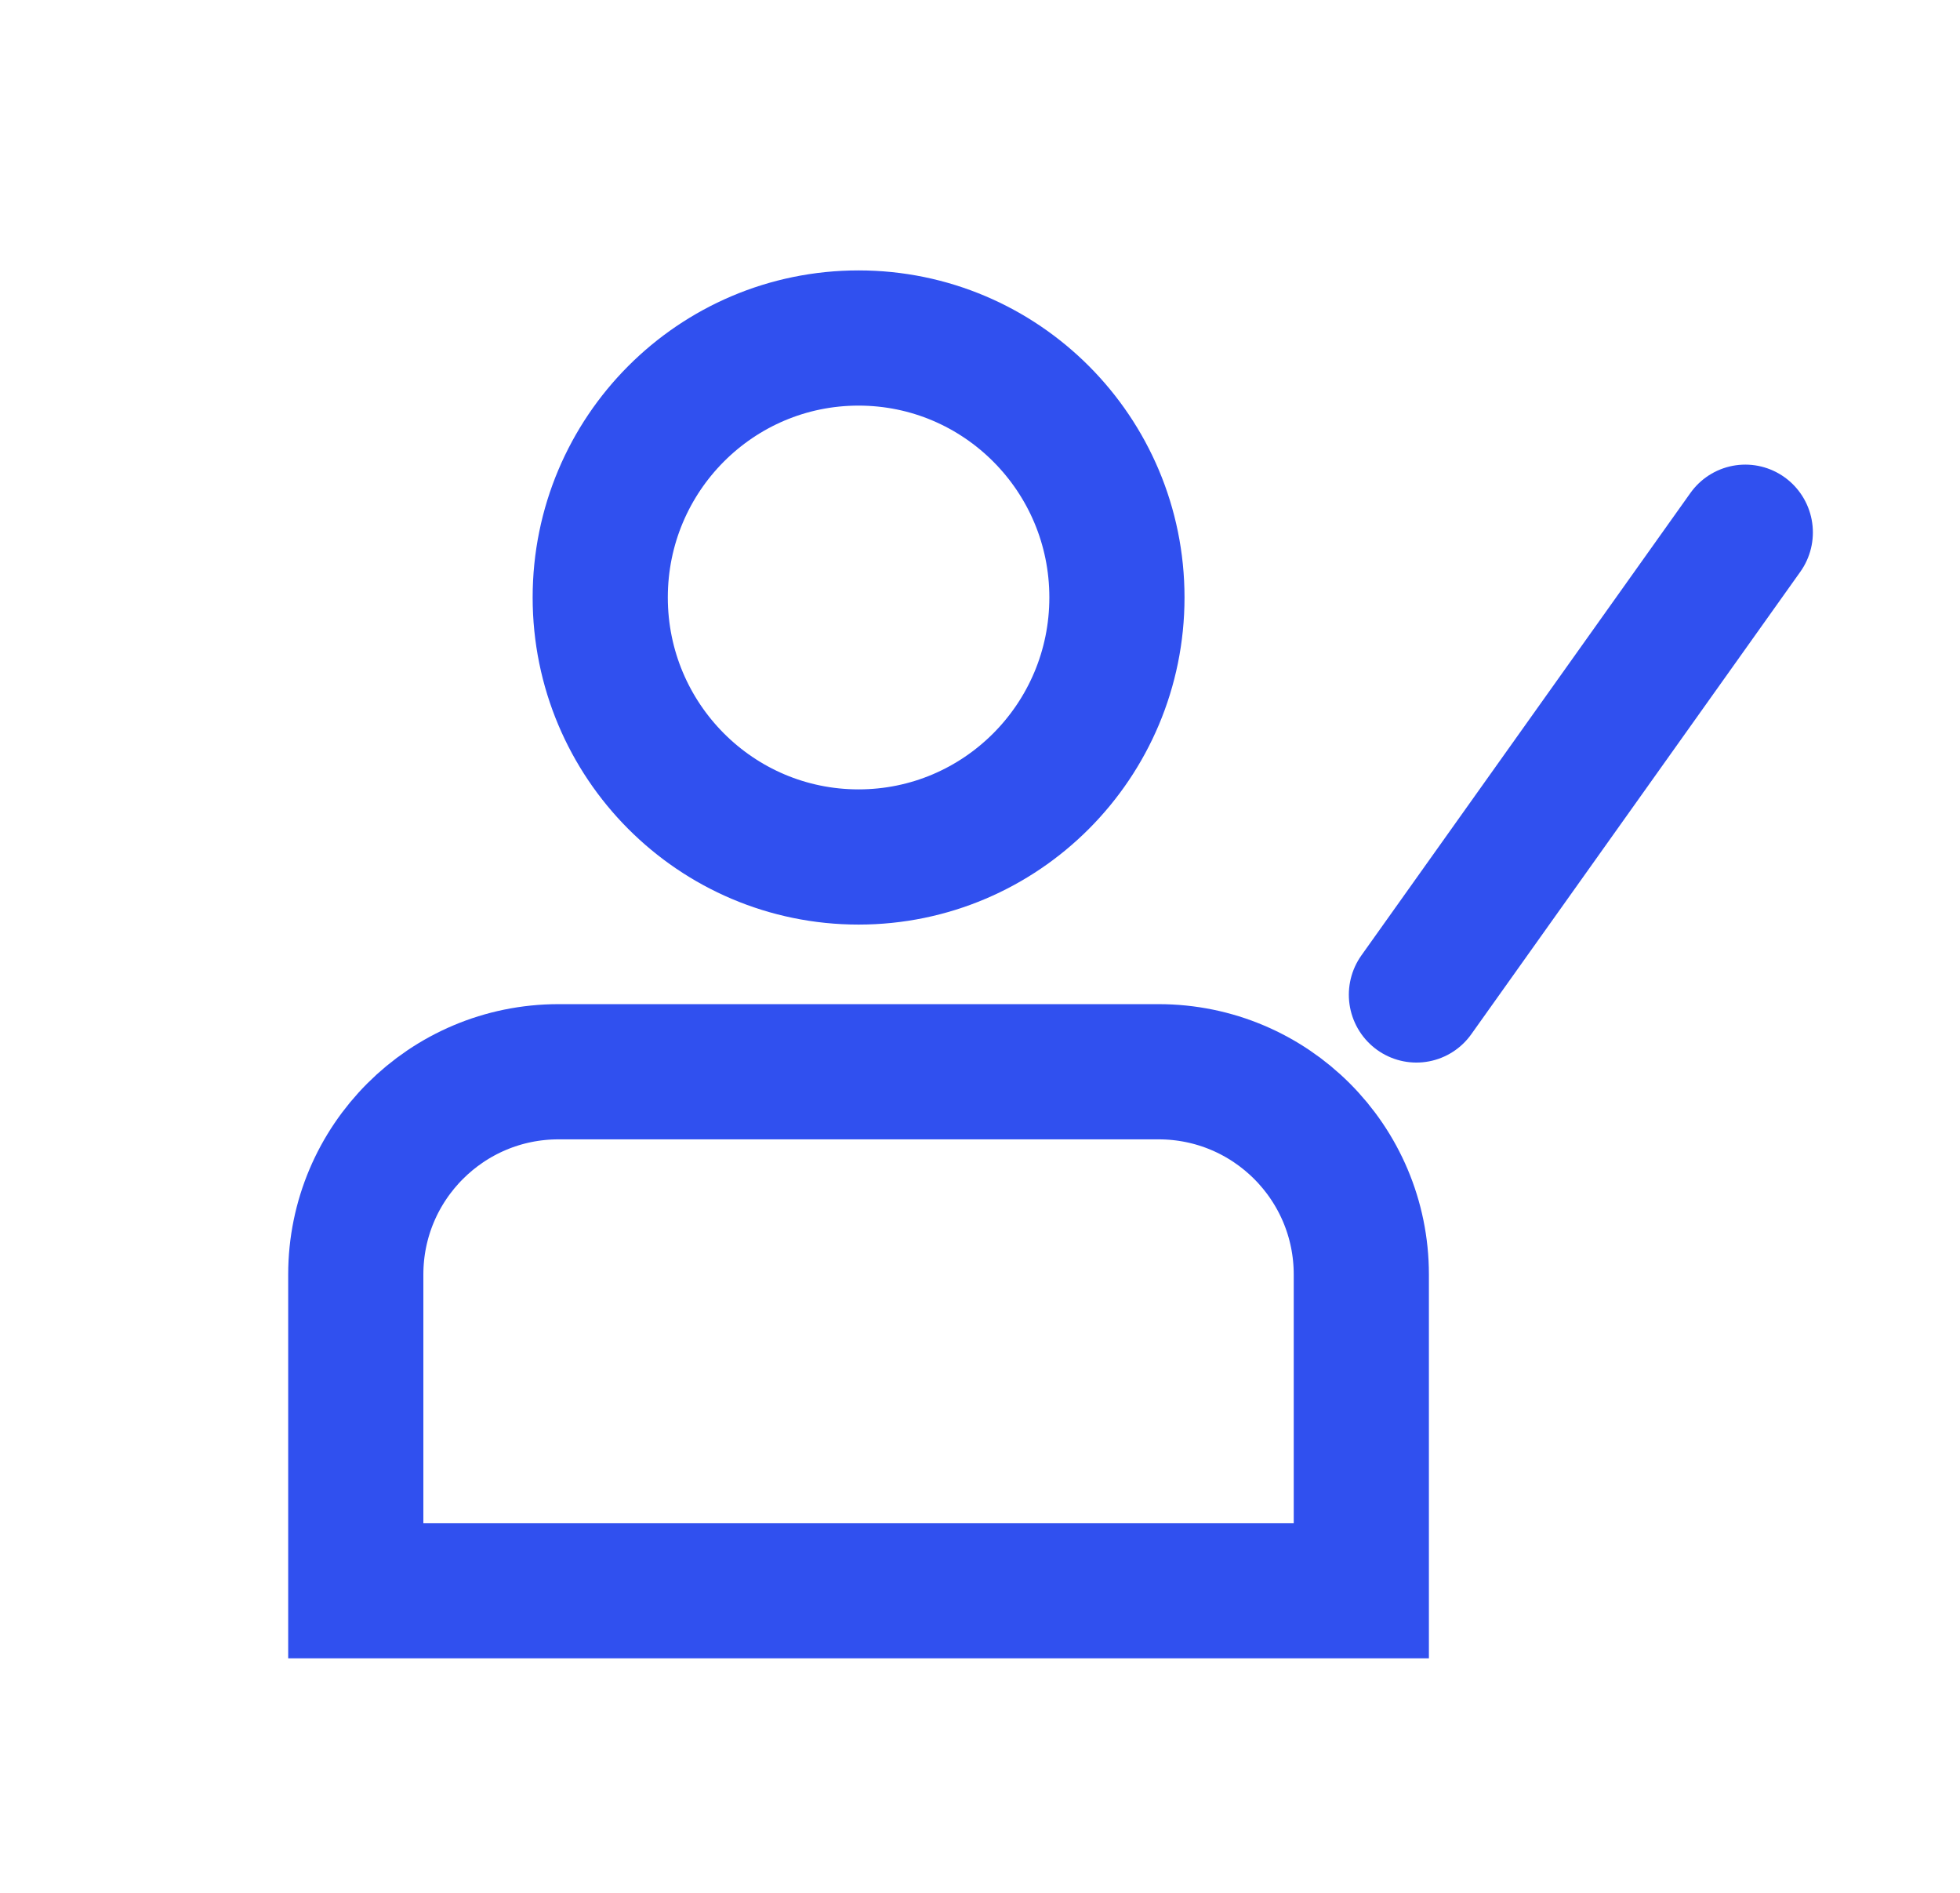 <svg width="29" height="28" viewBox="0 0 29 28" fill="none" xmlns="http://www.w3.org/2000/svg">
<path d="M16.526 8.838C16.526 10.961 14.811 12.677 12.703 12.677C10.595 12.677 8.881 10.961 8.881 8.838C8.881 6.715 10.595 5 12.703 5C14.811 5 16.526 6.715 16.526 8.838Z" stroke="#3050EF" stroke-width="2"/>
<path d="M8.264 15.854H17.142C18.799 15.854 20.142 17.197 20.142 18.854V23.531H5.264V18.854C5.264 17.197 6.608 15.854 8.264 15.854Z" stroke="#3050EF" stroke-width="2"/>
<line x1="1" y1="-1" x2="9.394" y2="-1" transform="matrix(0.58 -0.815 0.813 0.583 21.189 16.114)" stroke="#3050EF" stroke-width="2" stroke-linecap="round" stroke-linejoin="round"/>
</svg>
